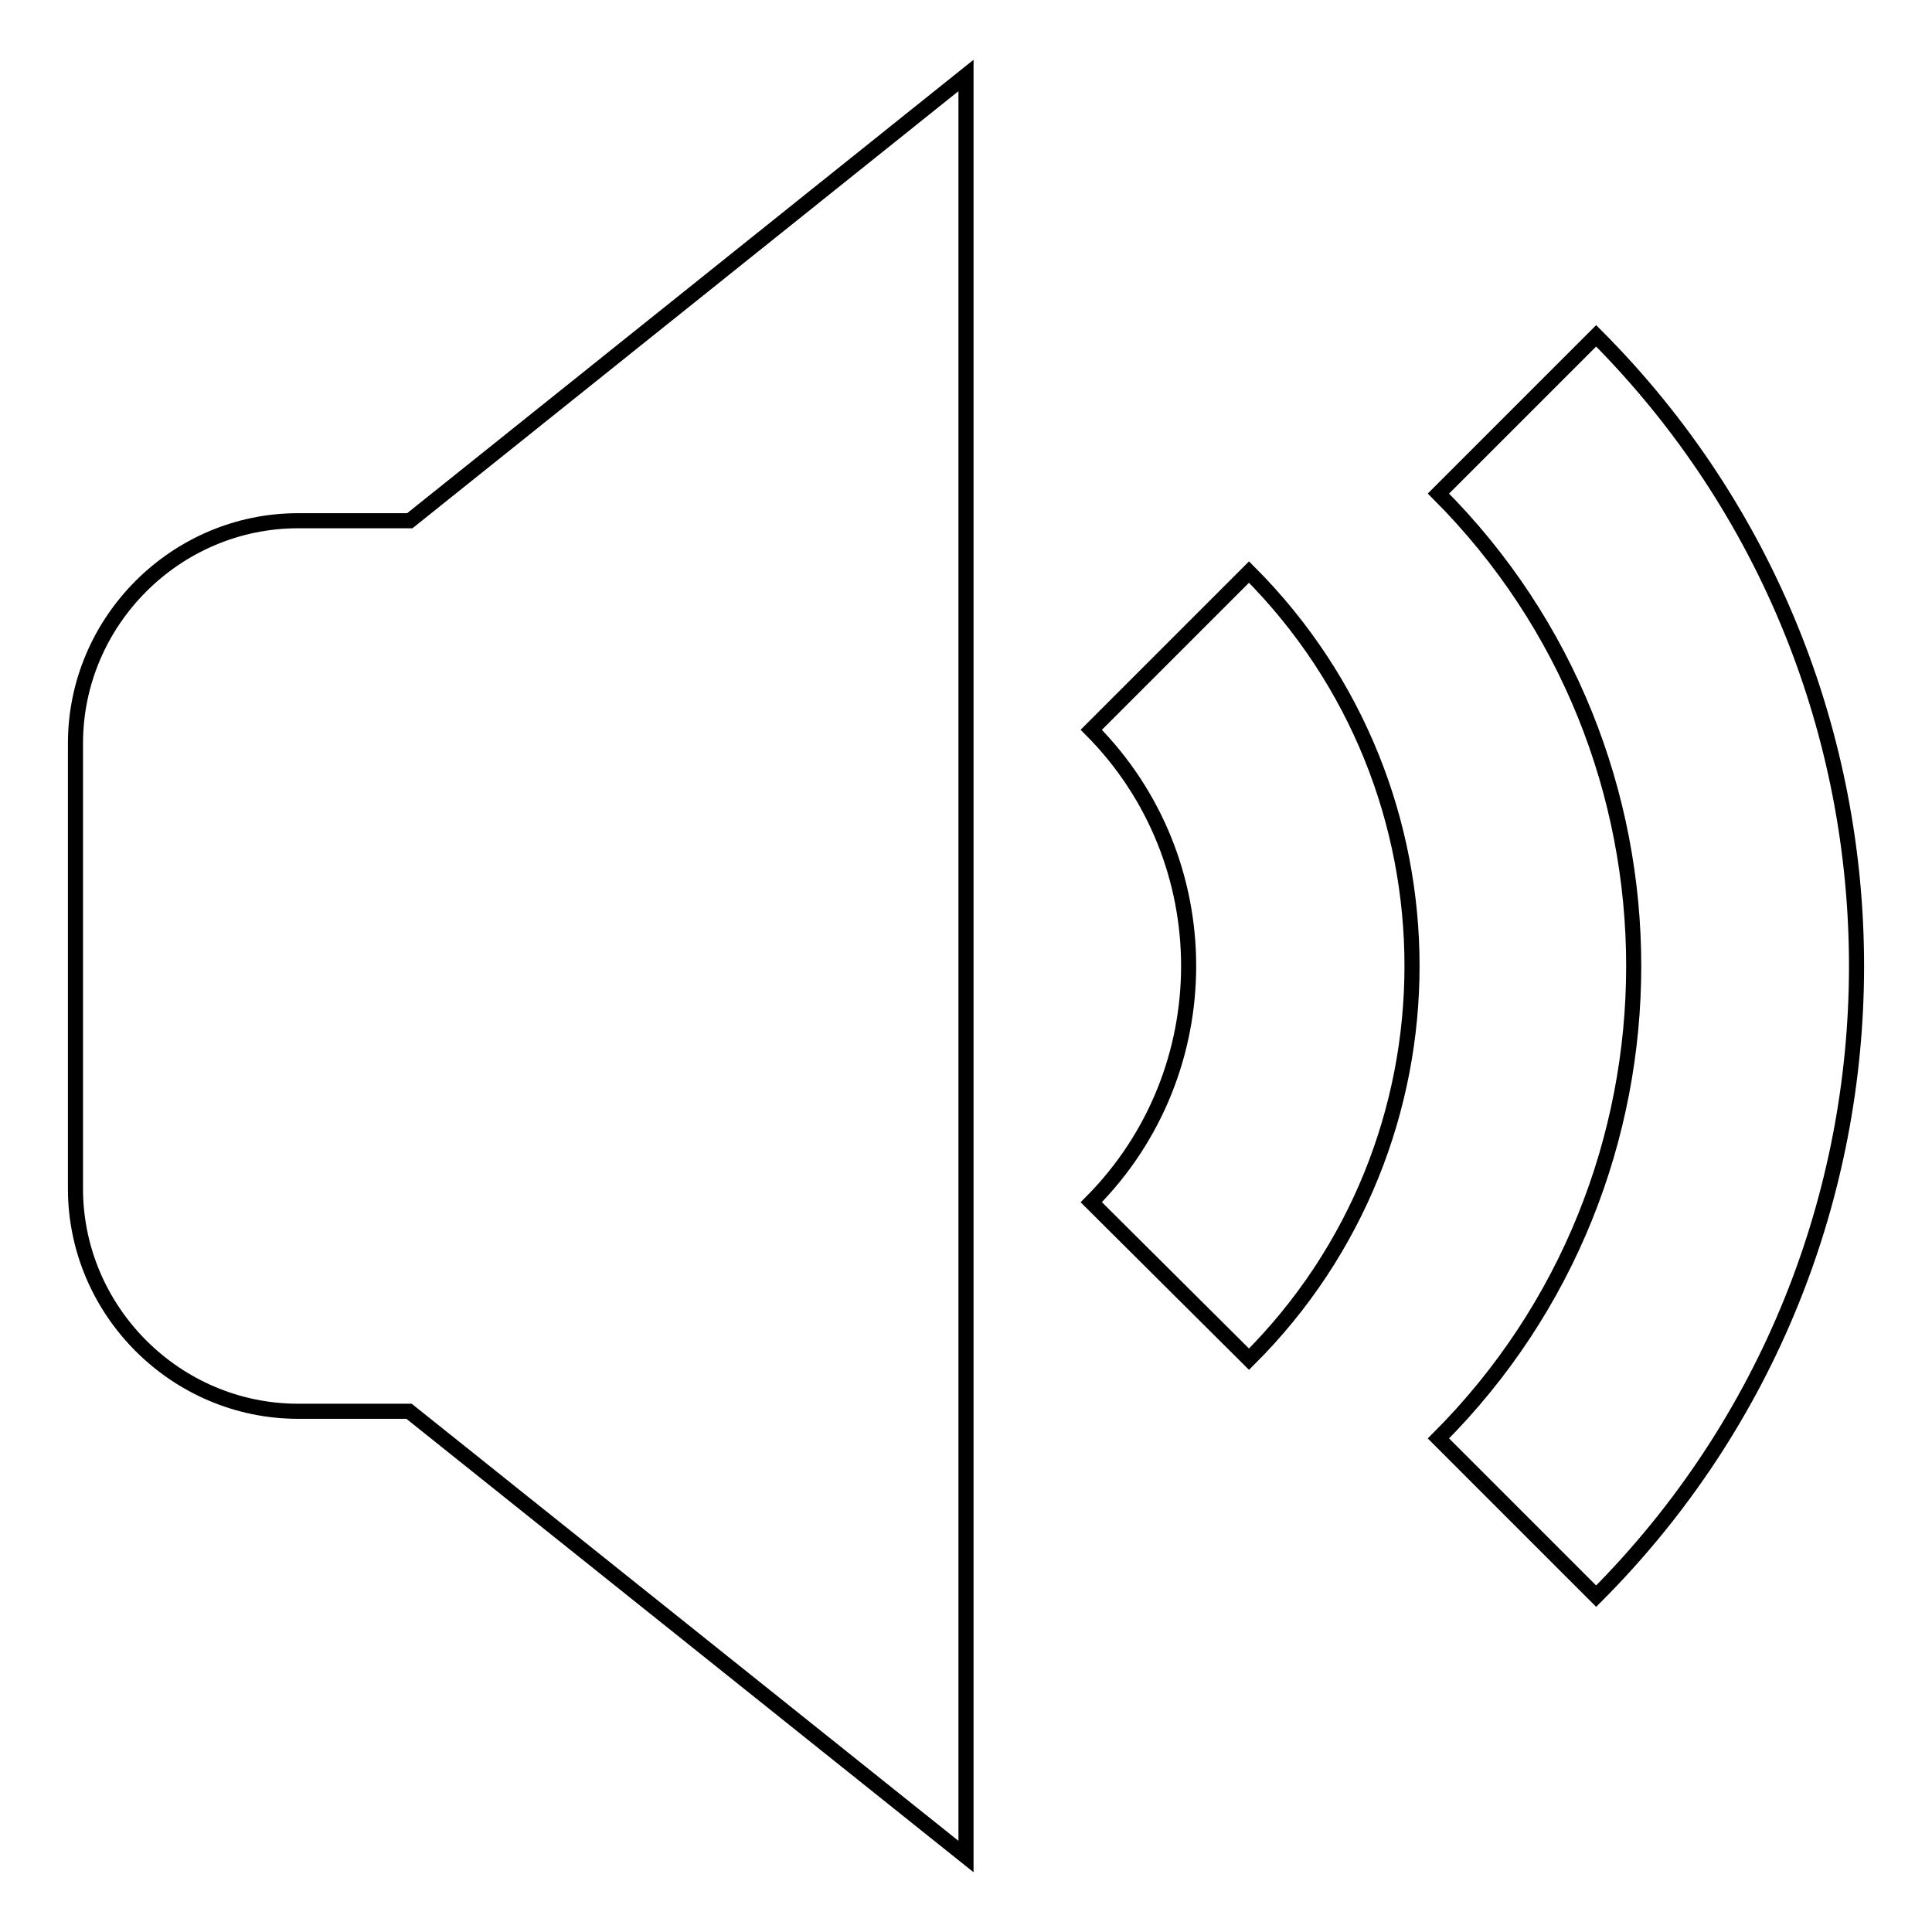 <?xml version="1.0" encoding="utf-8"?>
<!-- Svg Vector Icons : http://www.onlinewebfonts.com/icon -->
<!DOCTYPE svg PUBLIC "-//W3C//DTD SVG 1.1//EN" "http://www.w3.org/Graphics/SVG/1.1/DTD/svg11.dtd">
<svg version="1.1" xmlns="http://www.w3.org/2000/svg" xmlns:xlink="http://www.w3.org/1999/xlink" x="0px" y="0px" viewBox="0 0 256 256" enable-background="new 0 0 256 256" xml:space="preserve">
<g> <path stroke-width="2" fill-opacity="0" stroke="#000000"  d="M211.5,211.5l-20.9-20.9c34.5-34.5,34.5-90.7,0-125.2l20.9-20.9C257.5,90.6,257.5,165.4,211.5,211.5z  M144.6,159.3c17.2-17.3,17.2-45.3,0-62.6l20.9-20.9c28.8,28.8,28.8,75.6,0,104.3L144.6,159.3z M39.5,187 C23.3,187,10,173.7,10,157.5v-59C10,82.3,23.3,69,39.5,69h14.8L128,10v88.5v59V246l-73.8-59H39.5z"/></g>
</svg>